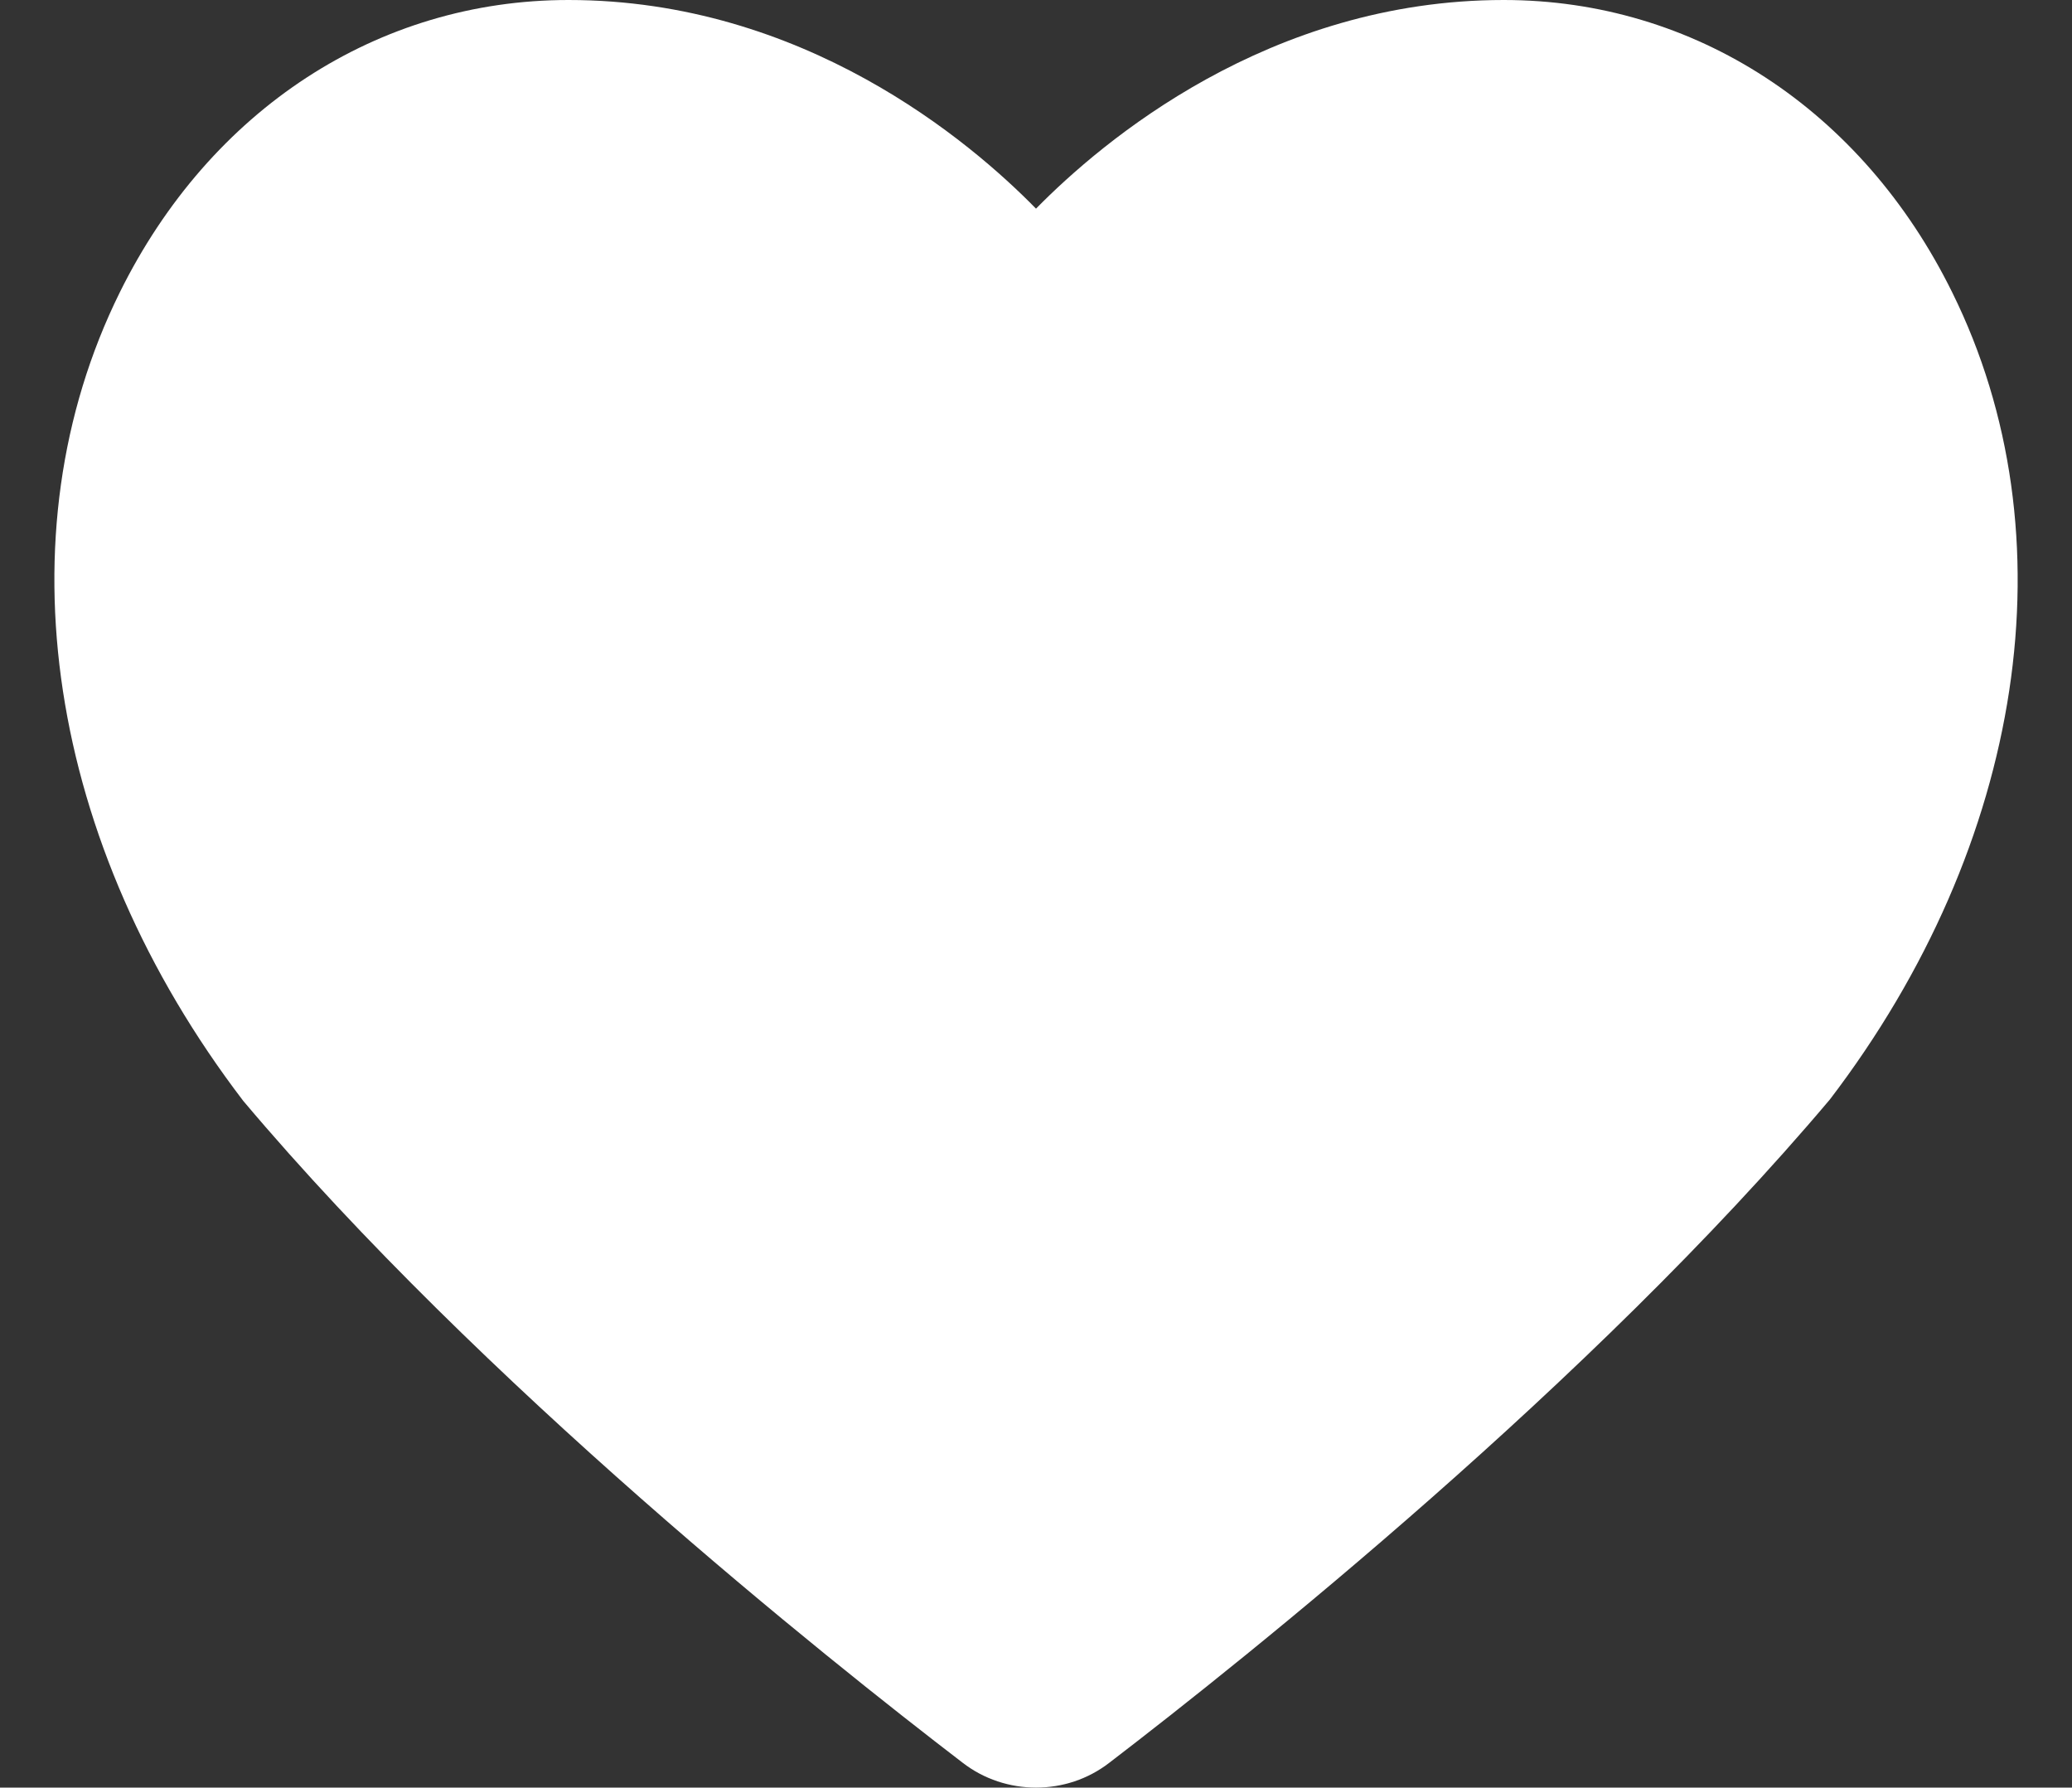 <?xml version="1.0" encoding="UTF-8" standalone="no"?><svg xmlns="http://www.w3.org/2000/svg" xmlns:xlink="http://www.w3.org/1999/xlink" fill="#ffffff" height="629.7" preserveAspectRatio="xMidYMid meet" version="1" viewBox="-19.2 0.0 730.0 629.7" width="730" zoomAndPan="magnify"><rect x="-19.2" y="0.0" width="730.0" height="629.7" fill="#333333" stroke="none"/><g id="change1_1"><path d="M510.6,0c-82.8,0-141.5,49.8-164.8,73.5C322.6,49.8,263.9,0,181.1,0C114,0,54.9,38.5,23,103 c-42.2,85.3-25.7,194.2,43.5,284.8c83.8,99.4,205.1,196.1,253.4,233.1c0,0,0,0,0,0c7.6,5.9,16.8,8.8,25.9,8.8 c9.2,0,18.3-2.9,25.9-8.8c48.3-37,169.5-133.7,253.8-233.6c68.8-90.1,85.3-199,43.1-284.3C636.8,38.5,577.7,0,510.6,0z"/></g></svg>